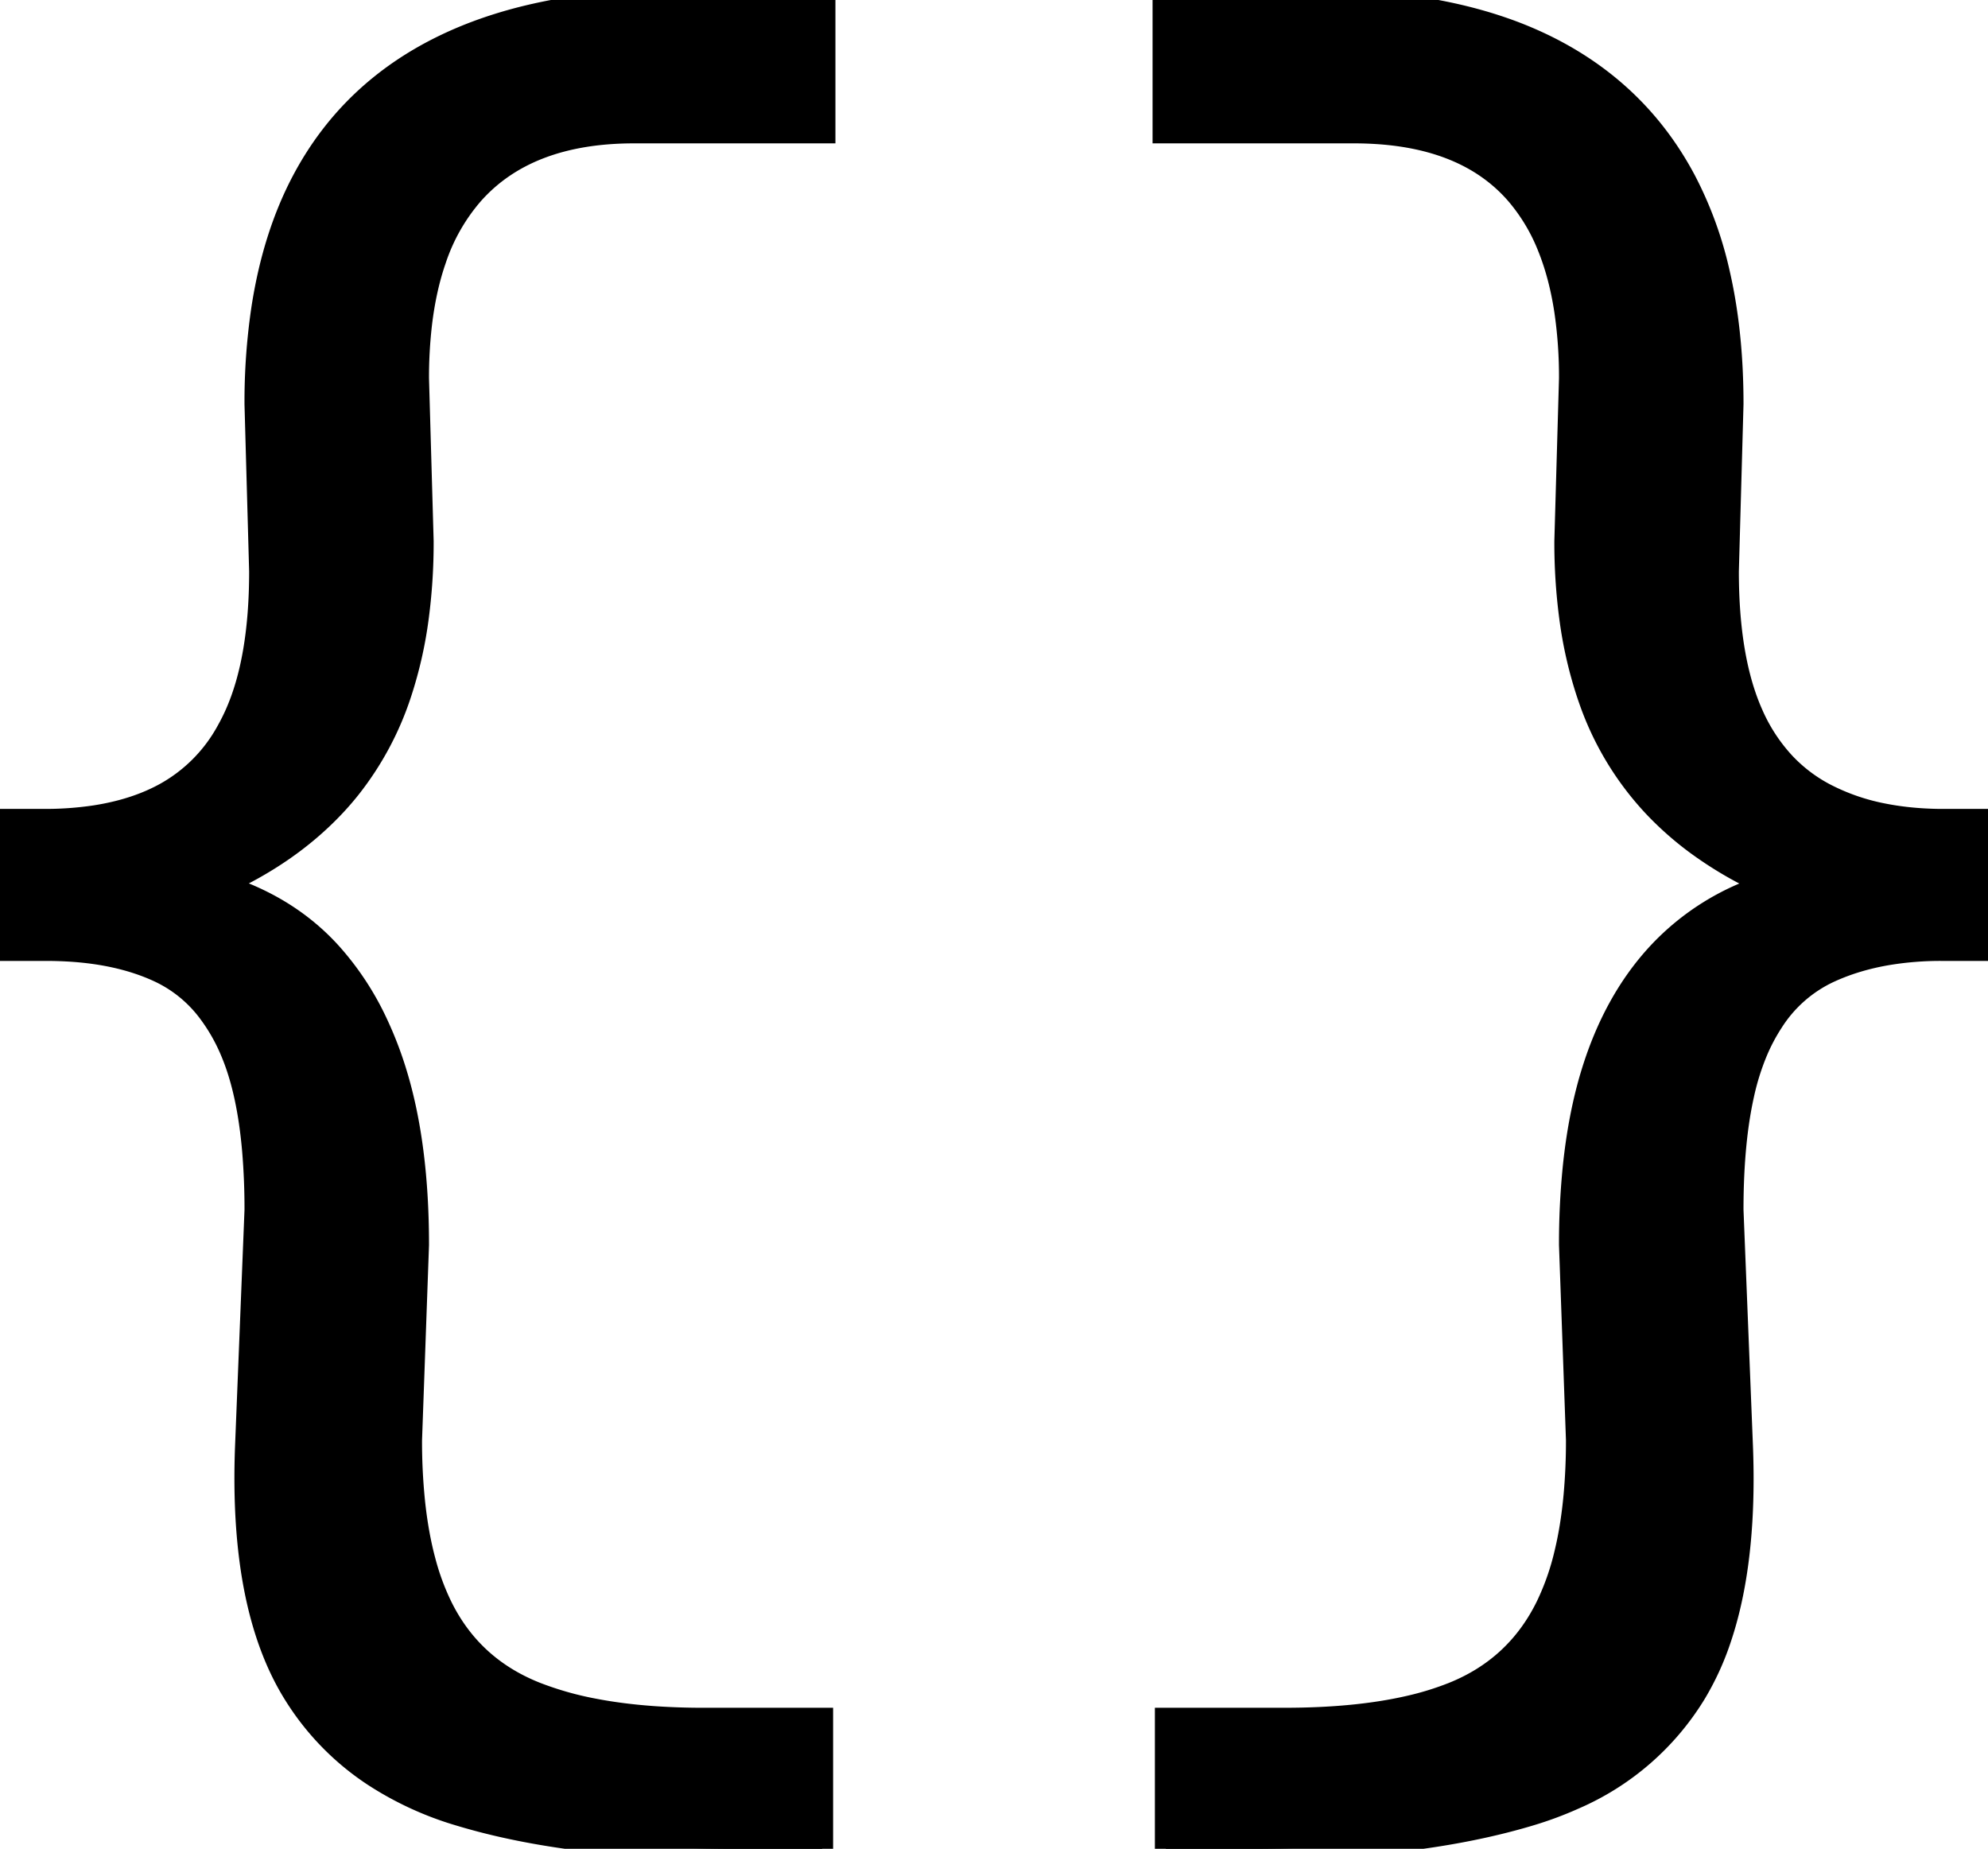 <svg width="85.6" height="79.6" viewBox="0 0 85.6 79.6" xmlns="http://www.w3.org/2000/svg"><g id="svgGroup" stroke-linecap="round" fill-rule="evenodd" font-size="9pt" stroke="#000" stroke-width="0.25mm" fill="#000" style="stroke:#000;stroke-width:0.25mm;fill:#000"><path d="M 53.8 79.6 L 50.2 79.6 L 50.2 74 L 55.3 74 Q 58.407 74 60.68 73.476 A 12.762 12.762 0 0 0 62.55 72.9 Q 65.3 71.8 66.6 69.15 A 10.985 10.985 0 0 0 67.392 66.903 Q 67.674 65.743 67.799 64.362 A 26.169 26.169 0 0 0 67.9 62 L 67.6 53.6 A 32.779 32.779 0 0 1 67.757 50.305 Q 67.986 48.041 68.55 46.2 Q 69.5 43.1 71.4 41.05 A 10.777 10.777 0 0 1 76.089 38.104 A 12.763 12.763 0 0 1 76.1 38.1 A 16.334 16.334 0 0 1 72.991 36.292 A 13.779 13.779 0 0 1 71.25 34.75 A 12.871 12.871 0 0 1 68.441 30.116 A 14.869 14.869 0 0 1 68.35 29.85 A 17.878 17.878 0 0 1 67.609 26.582 A 24.571 24.571 0 0 1 67.4 23.3 L 67.6 16.3 A 19.522 19.522 0 0 0 67.397 13.387 Q 67.168 11.875 66.681 10.66 A 8.069 8.069 0 0 0 65.3 8.35 Q 63.243 5.98 59.267 5.73 A 15.38 15.38 0 0 0 58.3 5.7 L 50.1 5.7 L 50.1 0 L 56.4 0 A 31.445 31.445 0 0 1 60.674 0.274 Q 62.856 0.574 64.683 1.202 A 16.061 16.061 0 0 1 66.5 1.95 Q 70.5 3.9 72.55 7.75 A 16.261 16.261 0 0 1 74.021 11.788 Q 74.455 13.686 74.564 15.894 A 30.697 30.697 0 0 1 74.6 17.4 L 74.4 24.6 Q 74.4 28.4 75.45 30.75 A 7.545 7.545 0 0 0 76.812 32.841 A 6.64 6.64 0 0 0 78.6 34.2 A 9.225 9.225 0 0 0 81.085 35.059 Q 82.143 35.27 83.352 35.297 A 15.94 15.94 0 0 0 83.7 35.3 L 85.6 35.3 L 85.6 40.9 L 83.6 40.9 A 13.913 13.913 0 0 0 81.294 41.082 Q 79.948 41.308 78.825 41.816 A 8.706 8.706 0 0 0 78.75 41.85 A 5.795 5.795 0 0 0 76.32 43.991 A 8.115 8.115 0 0 0 75.65 45.25 A 10.754 10.754 0 0 0 75.052 47.165 Q 74.614 49.148 74.6 51.918 A 36.361 36.361 0 0 0 74.6 52.1 L 75 62.1 A 37.131 37.131 0 0 1 75.034 63.481 Q 75.057 67.624 74.08 70.535 A 11.82 11.82 0 0 1 73 72.9 A 11.397 11.397 0 0 1 67.783 77.434 A 15.463 15.463 0 0 1 65.85 78.15 Q 62.087 79.275 56.909 79.527 A 63.981 63.981 0 0 1 53.8 79.6 Z M 35.4 79.6 L 31.8 79.6 A 59.146 59.146 0 0 1 26.787 79.401 Q 22.819 79.062 19.8 78.15 A 14.016 14.016 0 0 1 16.069 76.432 A 11.381 11.381 0 0 1 12.65 72.9 Q 10.333 69.154 10.592 62.298 A 38.706 38.706 0 0 1 10.6 62.1 L 11 52.1 A 29.785 29.785 0 0 0 10.898 49.543 Q 10.68 47.022 9.997 45.363 A 8.345 8.345 0 0 0 9.95 45.25 A 7.909 7.909 0 0 0 8.996 43.58 A 5.653 5.653 0 0 0 6.9 41.85 Q 5.109 41 2.598 40.911 A 16.864 16.864 0 0 0 2 40.9 L 0 40.9 L 0 35.3 L 1.9 35.3 A 14.466 14.466 0 0 0 4.077 35.146 Q 5.267 34.964 6.253 34.571 A 7.793 7.793 0 0 0 7.05 34.2 A 6.801 6.801 0 0 0 9.797 31.454 A 8.733 8.733 0 0 0 10.15 30.75 Q 11.2 28.4 11.2 24.6 L 11 17.4 A 27.211 27.211 0 0 1 11.288 13.325 Q 11.769 10.157 13.05 7.75 Q 15.1 3.9 19.15 1.95 Q 22.662 0.259 27.641 0.035 A 34.609 34.609 0 0 1 29.2 0 L 35.5 0 L 35.5 5.7 L 27.3 5.7 Q 22.7 5.7 20.35 8.35 A 8.304 8.304 0 0 0 18.744 11.176 Q 18.314 12.415 18.132 13.934 A 19.992 19.992 0 0 0 18 16.3 L 18.2 23.3 A 24.571 24.571 0 0 1 17.991 26.582 A 17.878 17.878 0 0 1 17.25 29.85 A 13.145 13.145 0 0 1 15.046 33.953 A 12.451 12.451 0 0 1 14.35 34.75 Q 12.4 36.8 9.5 38.1 Q 12.4 39 14.25 41.05 A 12.27 12.27 0 0 1 16.211 44.023 A 15.918 15.918 0 0 1 17.05 46.2 Q 18 49.3 18 53.6 L 17.7 62 A 25.352 25.352 0 0 0 17.84 64.754 Q 17.988 66.103 18.292 67.23 A 10.652 10.652 0 0 0 19 69.15 Q 20.3 71.8 23.1 72.9 A 14.011 14.011 0 0 0 25.532 73.592 Q 26.771 73.834 28.22 73.933 A 30.698 30.698 0 0 0 30.3 74 L 35.4 74 L 35.4 79.6 Z" vector-effect="non-scaling-stroke"/></g></svg>
